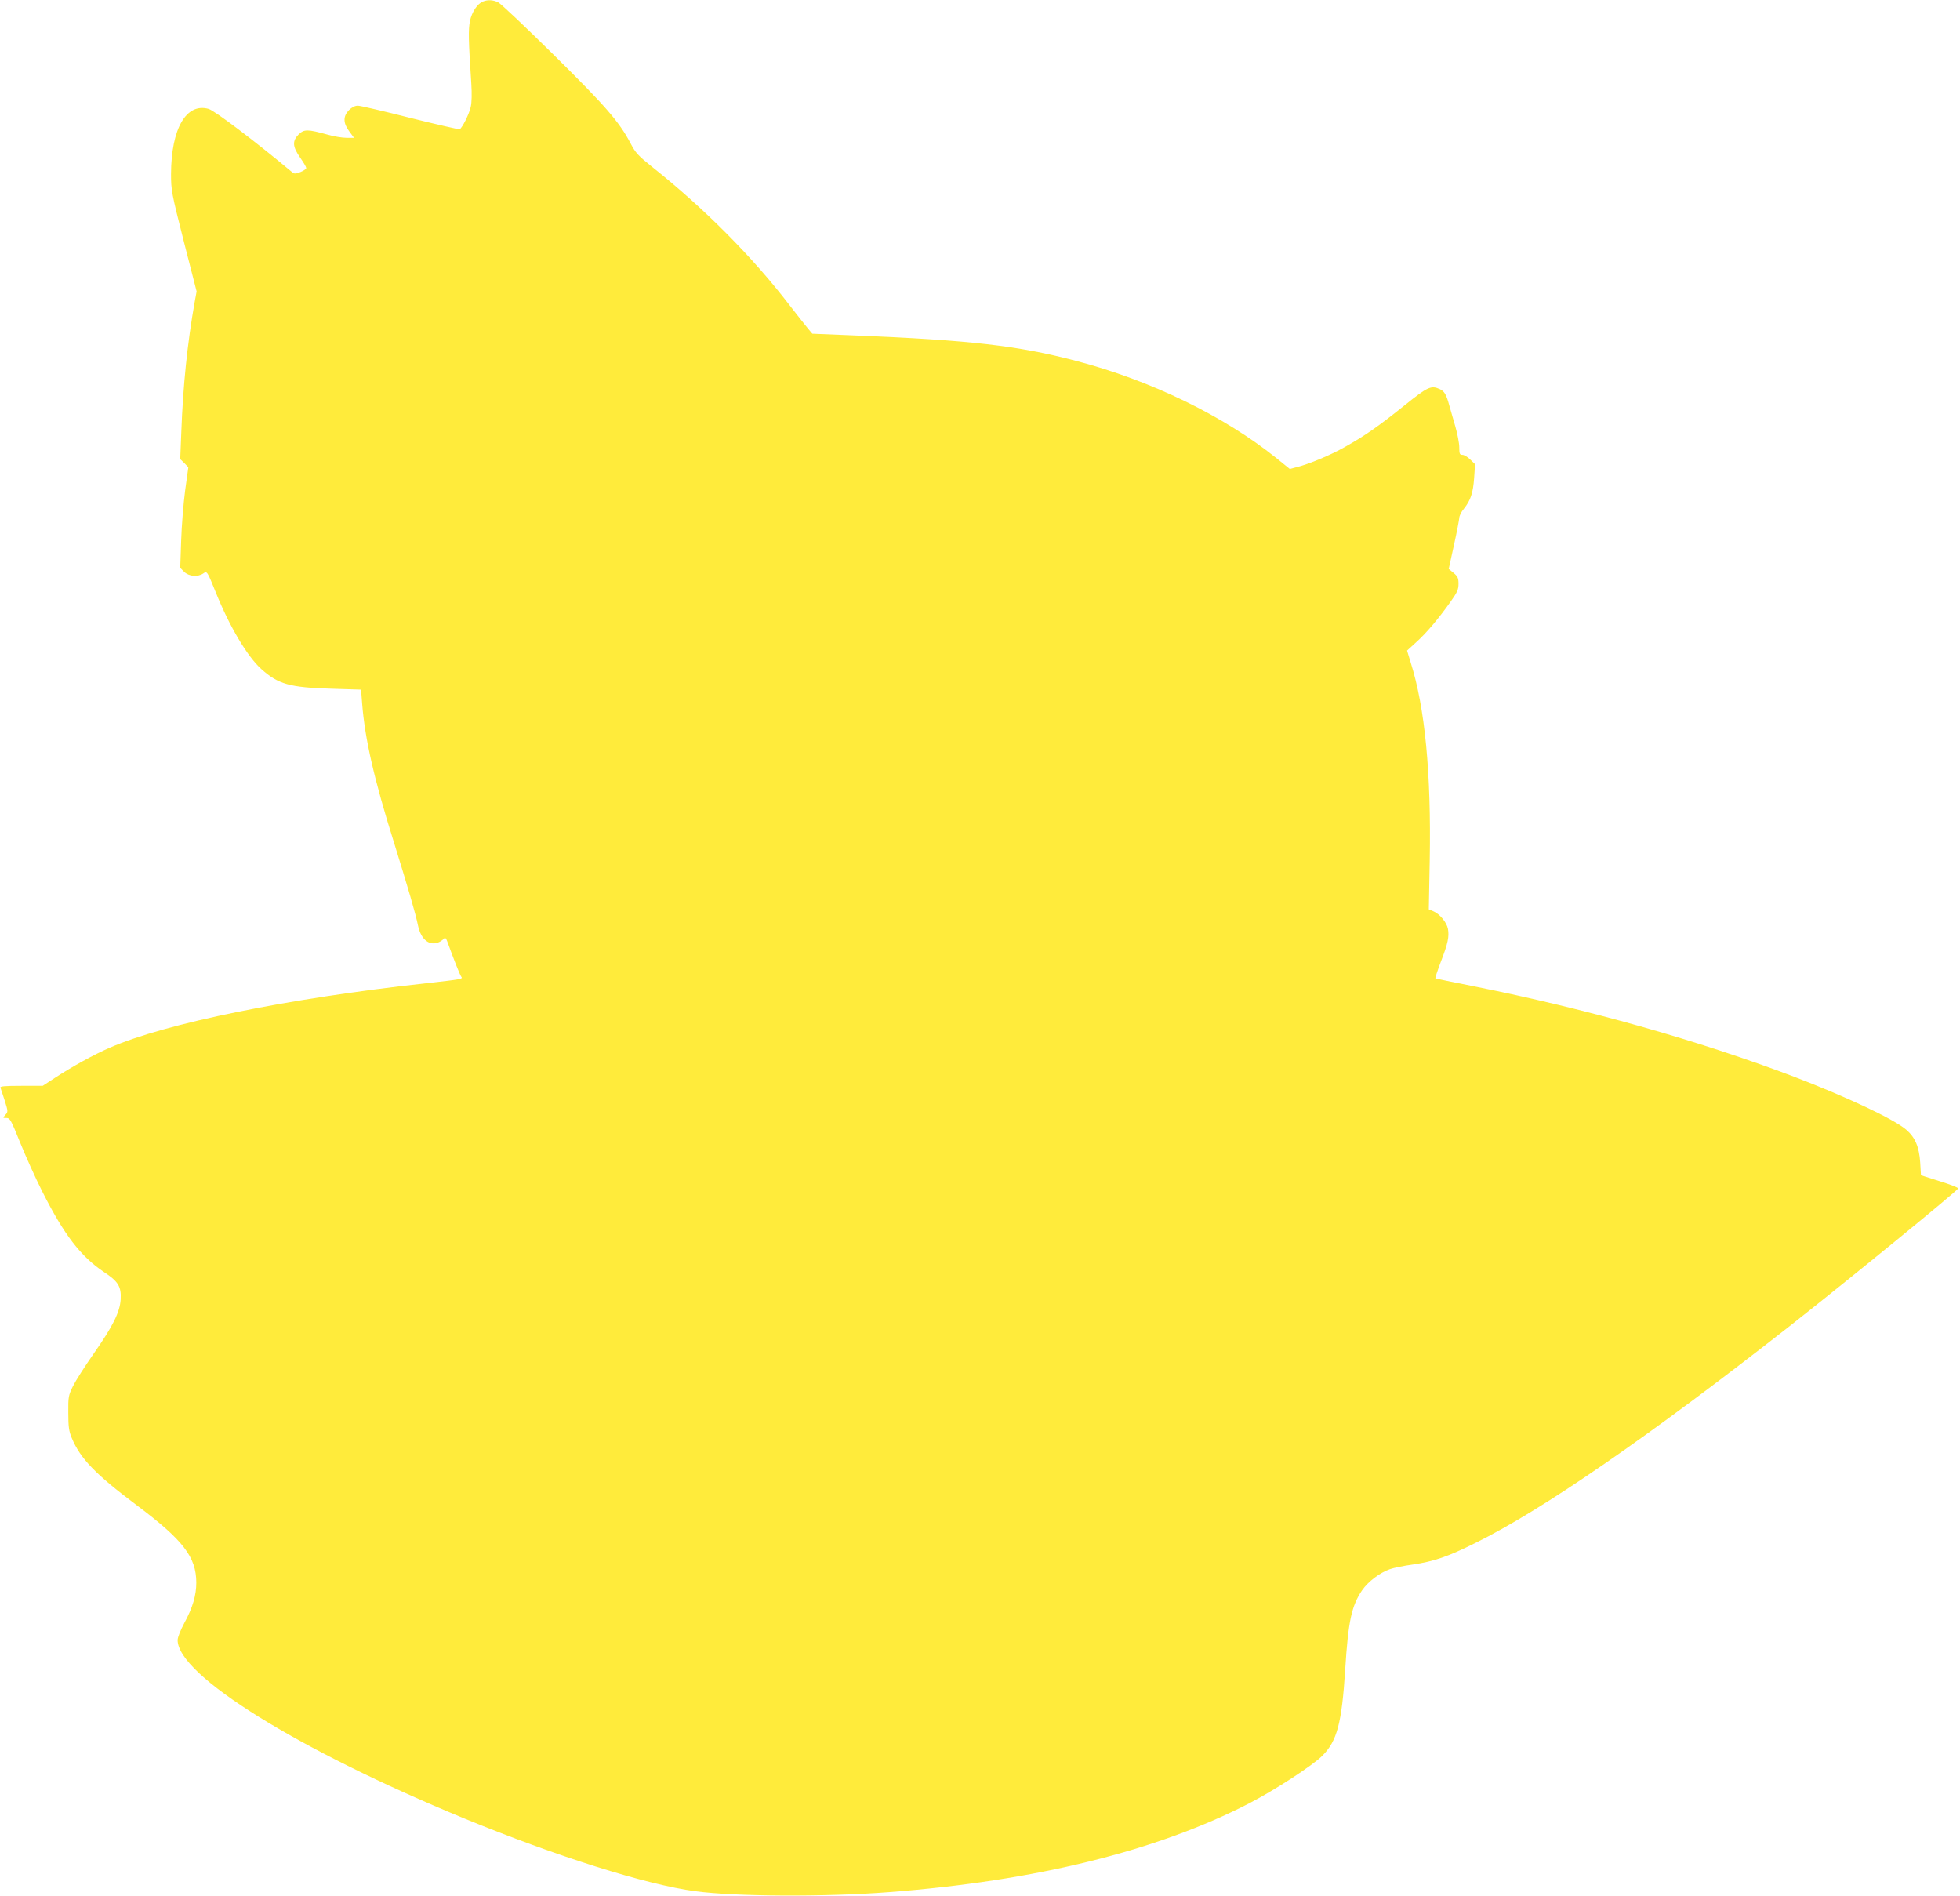 <?xml version="1.0" standalone="no"?>
<!DOCTYPE svg PUBLIC "-//W3C//DTD SVG 20010904//EN"
 "http://www.w3.org/TR/2001/REC-SVG-20010904/DTD/svg10.dtd">
<svg version="1.0" xmlns="http://www.w3.org/2000/svg"
 width="1280pt" height="1238pt" viewBox="0 0 1280 1238"
 preserveAspectRatio="xMidYMid meet">
<g transform="translate(0,1238) scale(0.1,-0.1)"
fill="#ffeb3b" stroke="none">
<path d="M3154 12370 c-37 -15 -72 -68 -85 -127 -11 -57 -10 -124 9 -411 4
-64 3 -122 -4 -151 -10 -45 -54 -134 -72 -145 -4 -2 -149 31 -322 74 -173 44
-328 80 -343 80 -18 0 -39 -10 -58 -29 -39 -40 -39 -84 2 -139 l31 -42 -49 0
c-27 0 -83 9 -124 21 -131 36 -153 36 -189 1 -42 -43 -40 -79 10 -151 22 -31
40 -62 40 -68 0 -6 -17 -18 -37 -26 -31 -12 -41 -13 -53 -3 -247 206 -510 405
-548 415 -146 41 -244 -129 -245 -425 0 -106 3 -124 83 -439 l84 -328 -13 -71
c-47 -264 -76 -545 -87 -847 l-7 -177 27 -26 26 -27 -21 -152 c-11 -84 -23
-231 -26 -328 l-6 -177 26 -26 c31 -30 89 -35 125 -10 24 17 25 15 82 -126 90
-223 206 -418 298 -500 110 -98 184 -119 458 -127 l192 -6 7 -91 c18 -231 78
-494 209 -911 90 -290 140 -460 156 -539 20 -95 79 -138 143 -105 12 7 25 17
29 23 4 6 12 -2 18 -19 45 -124 84 -222 92 -232 13 -16 4 -17 -227 -43 -903
-99 -1701 -261 -2068 -421 -102 -44 -242 -121 -360 -198 l-78 -51 -140 0
c-109 0 -140 -3 -136 -12 2 -7 15 -45 28 -85 22 -70 22 -73 4 -93 -18 -20 -18
-20 7 -20 23 0 30 -13 88 -157 35 -87 100 -232 146 -323 142 -282 250 -423
403 -526 93 -61 114 -95 109 -179 -5 -83 -51 -175 -177 -355 -56 -80 -116
-174 -134 -210 -30 -61 -32 -71 -31 -175 0 -90 4 -120 22 -163 56 -136 156
-239 423 -439 306 -230 390 -339 391 -506 0 -83 -23 -163 -78 -264 -25 -47
-44 -94 -44 -112 0 -229 787 -718 1875 -1166 599 -246 1184 -431 1506 -474
260 -35 847 -38 1264 -6 958 73 1751 269 2355 581 166 86 414 247 476 310 96
96 127 213 149 563 20 316 41 415 111 518 39 56 115 114 181 137 22 8 89 22
148 30 141 21 229 51 410 141 440 217 1138 699 2050 1414 368 289 1097 884
1103 901 2 5 -52 26 -120 47 l-123 39 -5 84 c-7 102 -33 164 -92 214 -80 69
-389 214 -728 344 -620 236 -1362 446 -2096 592 -135 27 -248 50 -250 52 -2 3
14 51 36 109 46 119 55 163 46 214 -8 42 -54 98 -96 115 l-29 12 6 322 c10
568 -31 995 -124 1289 l-24 79 60 55 c66 59 147 155 227 268 41 58 49 77 49
113 0 37 -5 48 -32 71 l-32 26 34 155 c19 85 34 165 35 178 0 13 13 40 30 60
44 55 60 103 67 201 l6 90 -31 30 c-17 17 -40 31 -51 31 -18 0 -21 6 -21 49 0
27 -12 89 -26 137 -14 49 -32 112 -40 139 -18 68 -32 91 -61 104 -57 26 -78
17 -233 -108 -166 -133 -254 -195 -386 -269 -93 -53 -234 -112 -315 -132 l-46
-12 -89 72 c-343 275 -821 507 -1308 634 -377 99 -688 135 -1451 166 l-270 11
-27 32 c-15 18 -69 86 -120 152 -242 316 -558 634 -900 906 -90 72 -108 91
-140 153 -75 142 -162 242 -502 578 -182 180 -345 334 -363 343 -34 16 -67 18
-99 5z"/>
</g>
</svg>

